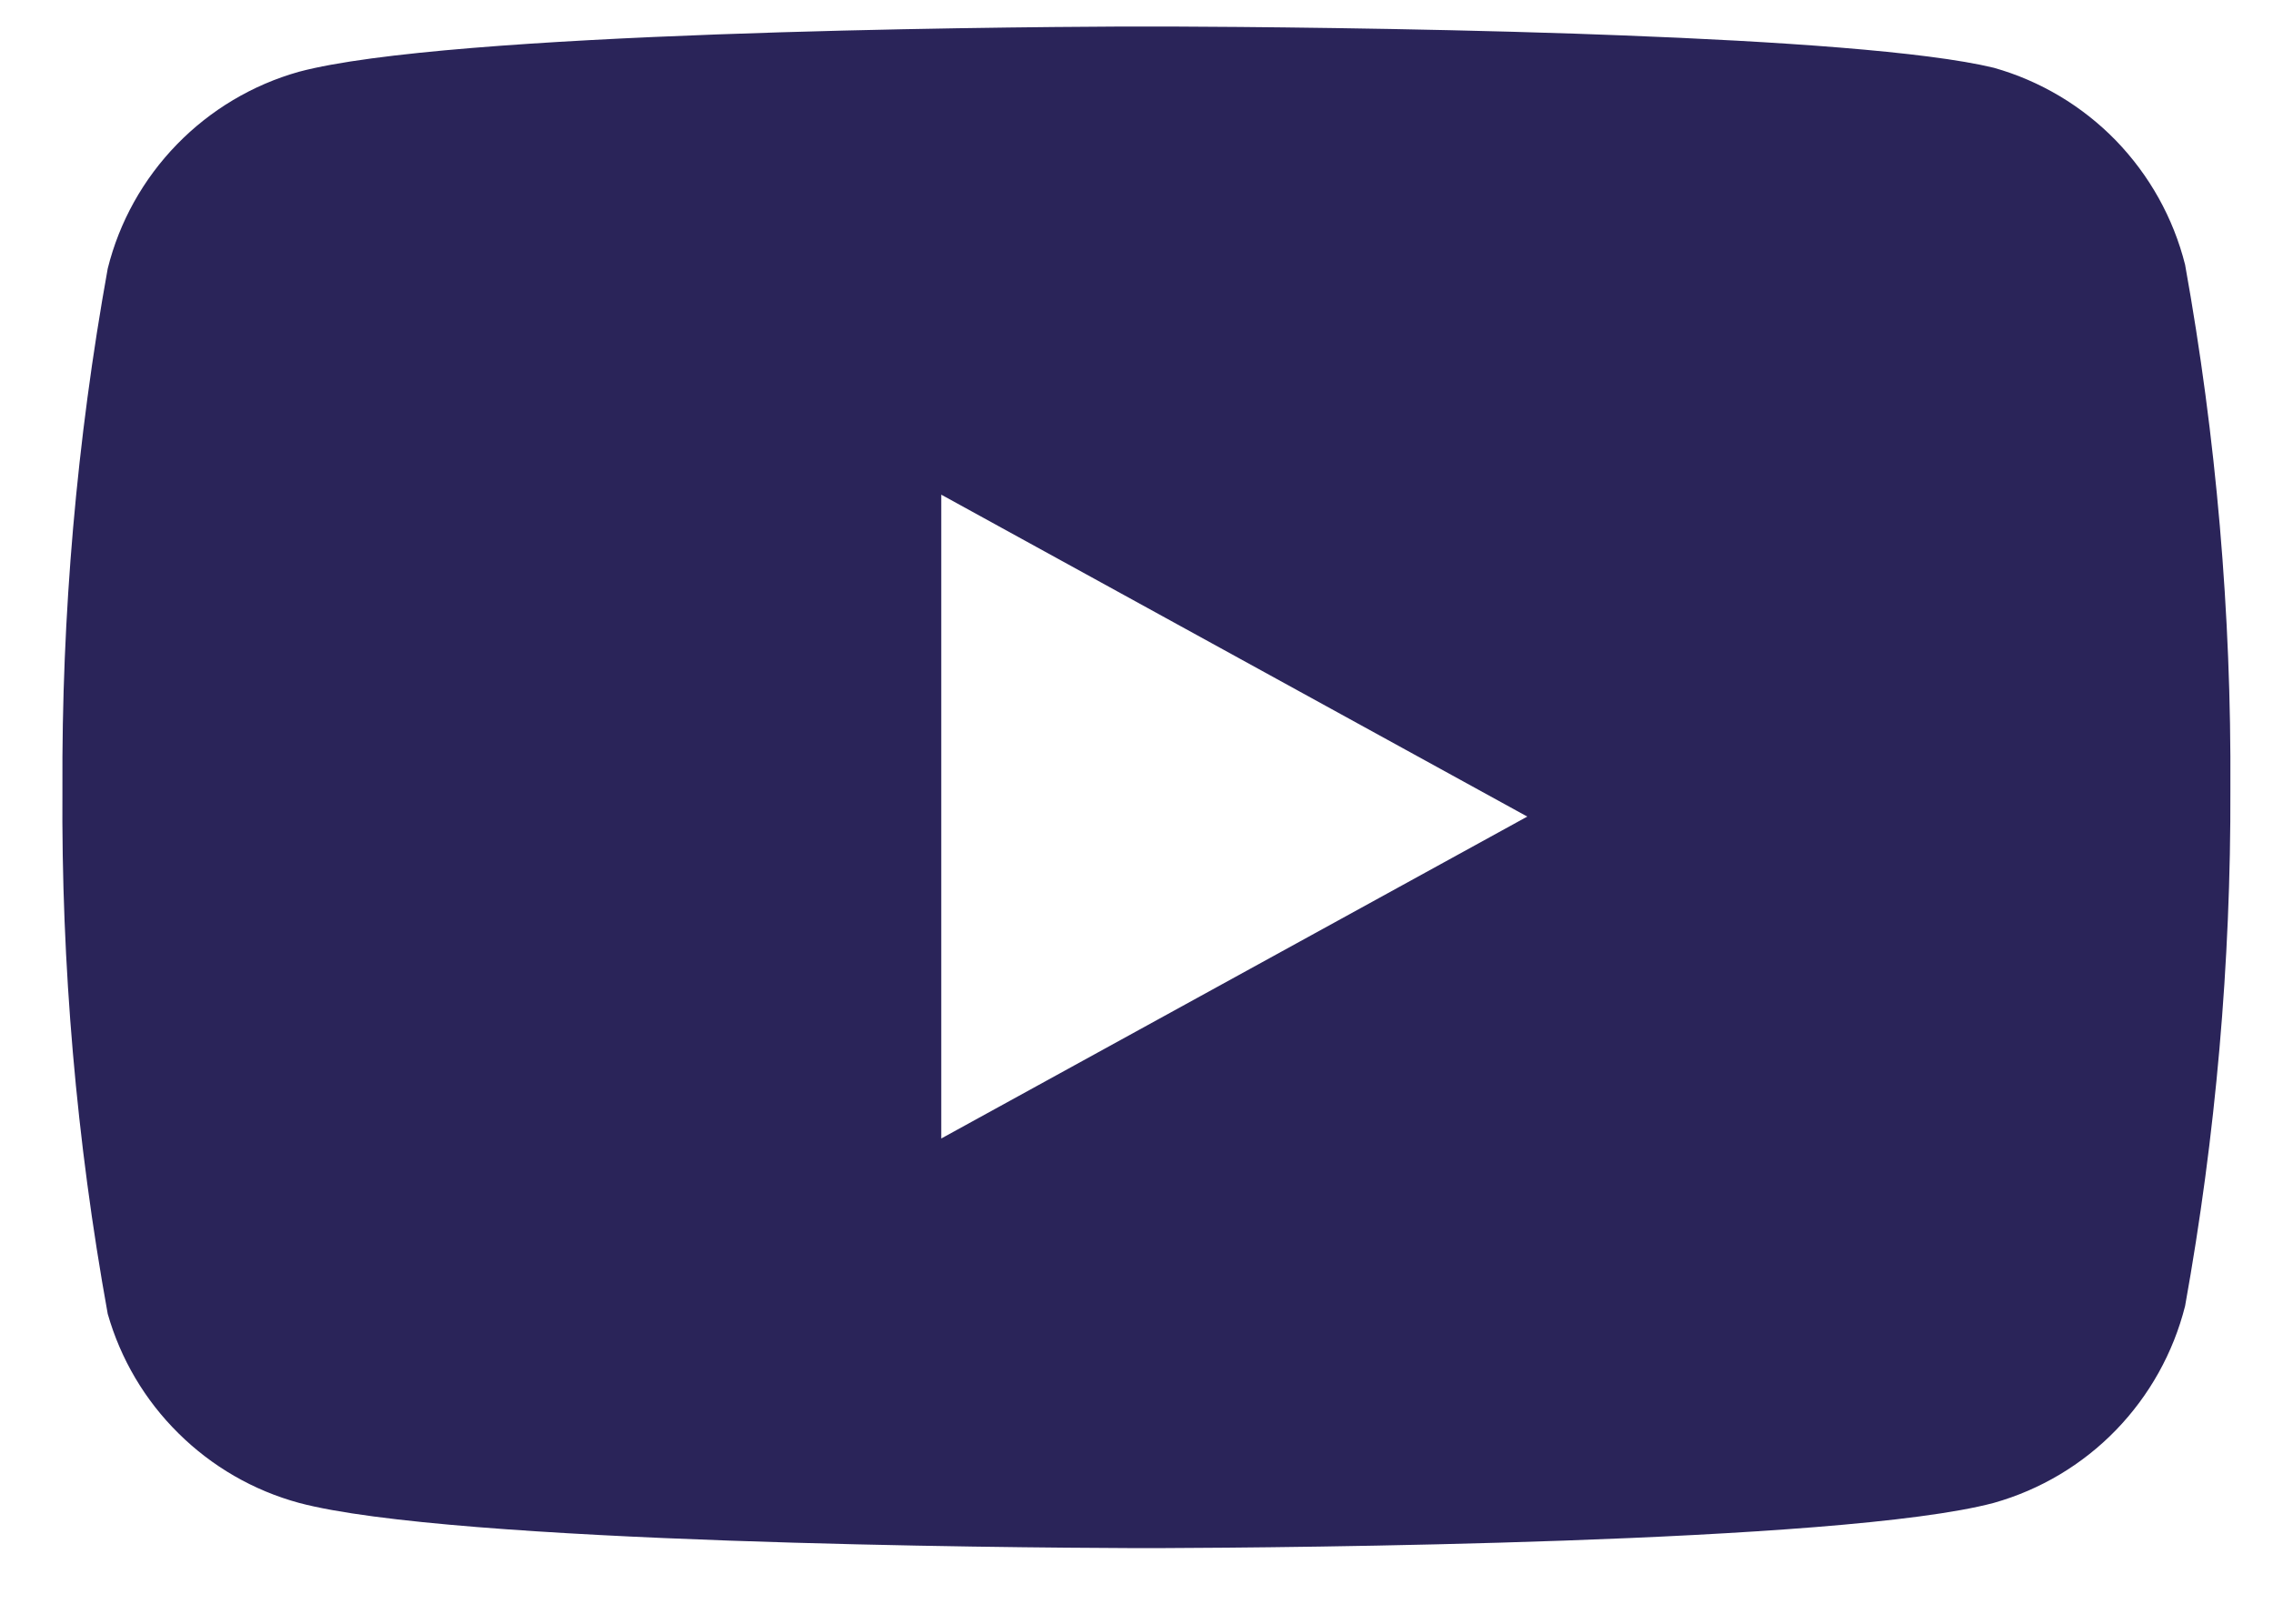 <?xml version="1.0" encoding="UTF-8"?><svg version="1.1" width="28px" height="20px" viewBox="0 0 28.0 20.0" xmlns="http://www.w3.org/2000/svg" xmlns:xlink="http://www.w3.org/1999/xlink"><defs><clipPath id="i0"><path d="M18.645,0.089 L19.217,0.11 C21.121,0.183 22.958,0.306 23.794,0.509 C24.364,0.67 24.884,0.98 25.297,1.405 C25.71,1.832 26.004,2.358 26.149,2.934 C26.533,5.066 26.72,7.229 26.707,9.396 C26.714,11.529 26.527,13.661 26.149,15.761 C26.004,16.336 25.71,16.863 25.297,17.289 C24.884,17.715 24.364,18.024 23.794,18.185 C21.915,18.687 14.962,18.737 13.59,18.742 L13.118,18.742 C11.746,18.737 4.793,18.687 2.914,18.185 C2.353,18.032 1.844,17.738 1.431,17.329 C1.018,16.922 0.718,16.415 0.559,15.857 C0.173,13.725 -0.014,11.562 0.001,9.396 C-0.01,7.245 0.177,5.099 0.559,2.982 C0.702,2.407 0.996,1.88 1.41,1.454 C1.824,1.028 2.342,0.719 2.914,0.558 C4.752,0.067 11.44,0.008 13.018,0.001 L13.689,0.001 C14.479,0.004 16.546,0.019 18.645,0.089 Z M10.827,5.767 L10.827,13.697 L18.046,9.732 L10.827,5.767 Z"></path></clipPath></defs><g transform="translate(-1235.0 -287.309)"><g transform="translate(1217.0 187.982)"><g transform="translate(0.0 46.308)"><g transform="translate(18.768 53.345)"><g clip-path="url(#i0)"><polygon points="0,0 26.708,0 26.708,18.743 0,18.743 0,0" stroke="none" fill="#2A2459"></polygon></g></g></g></g></g></svg>